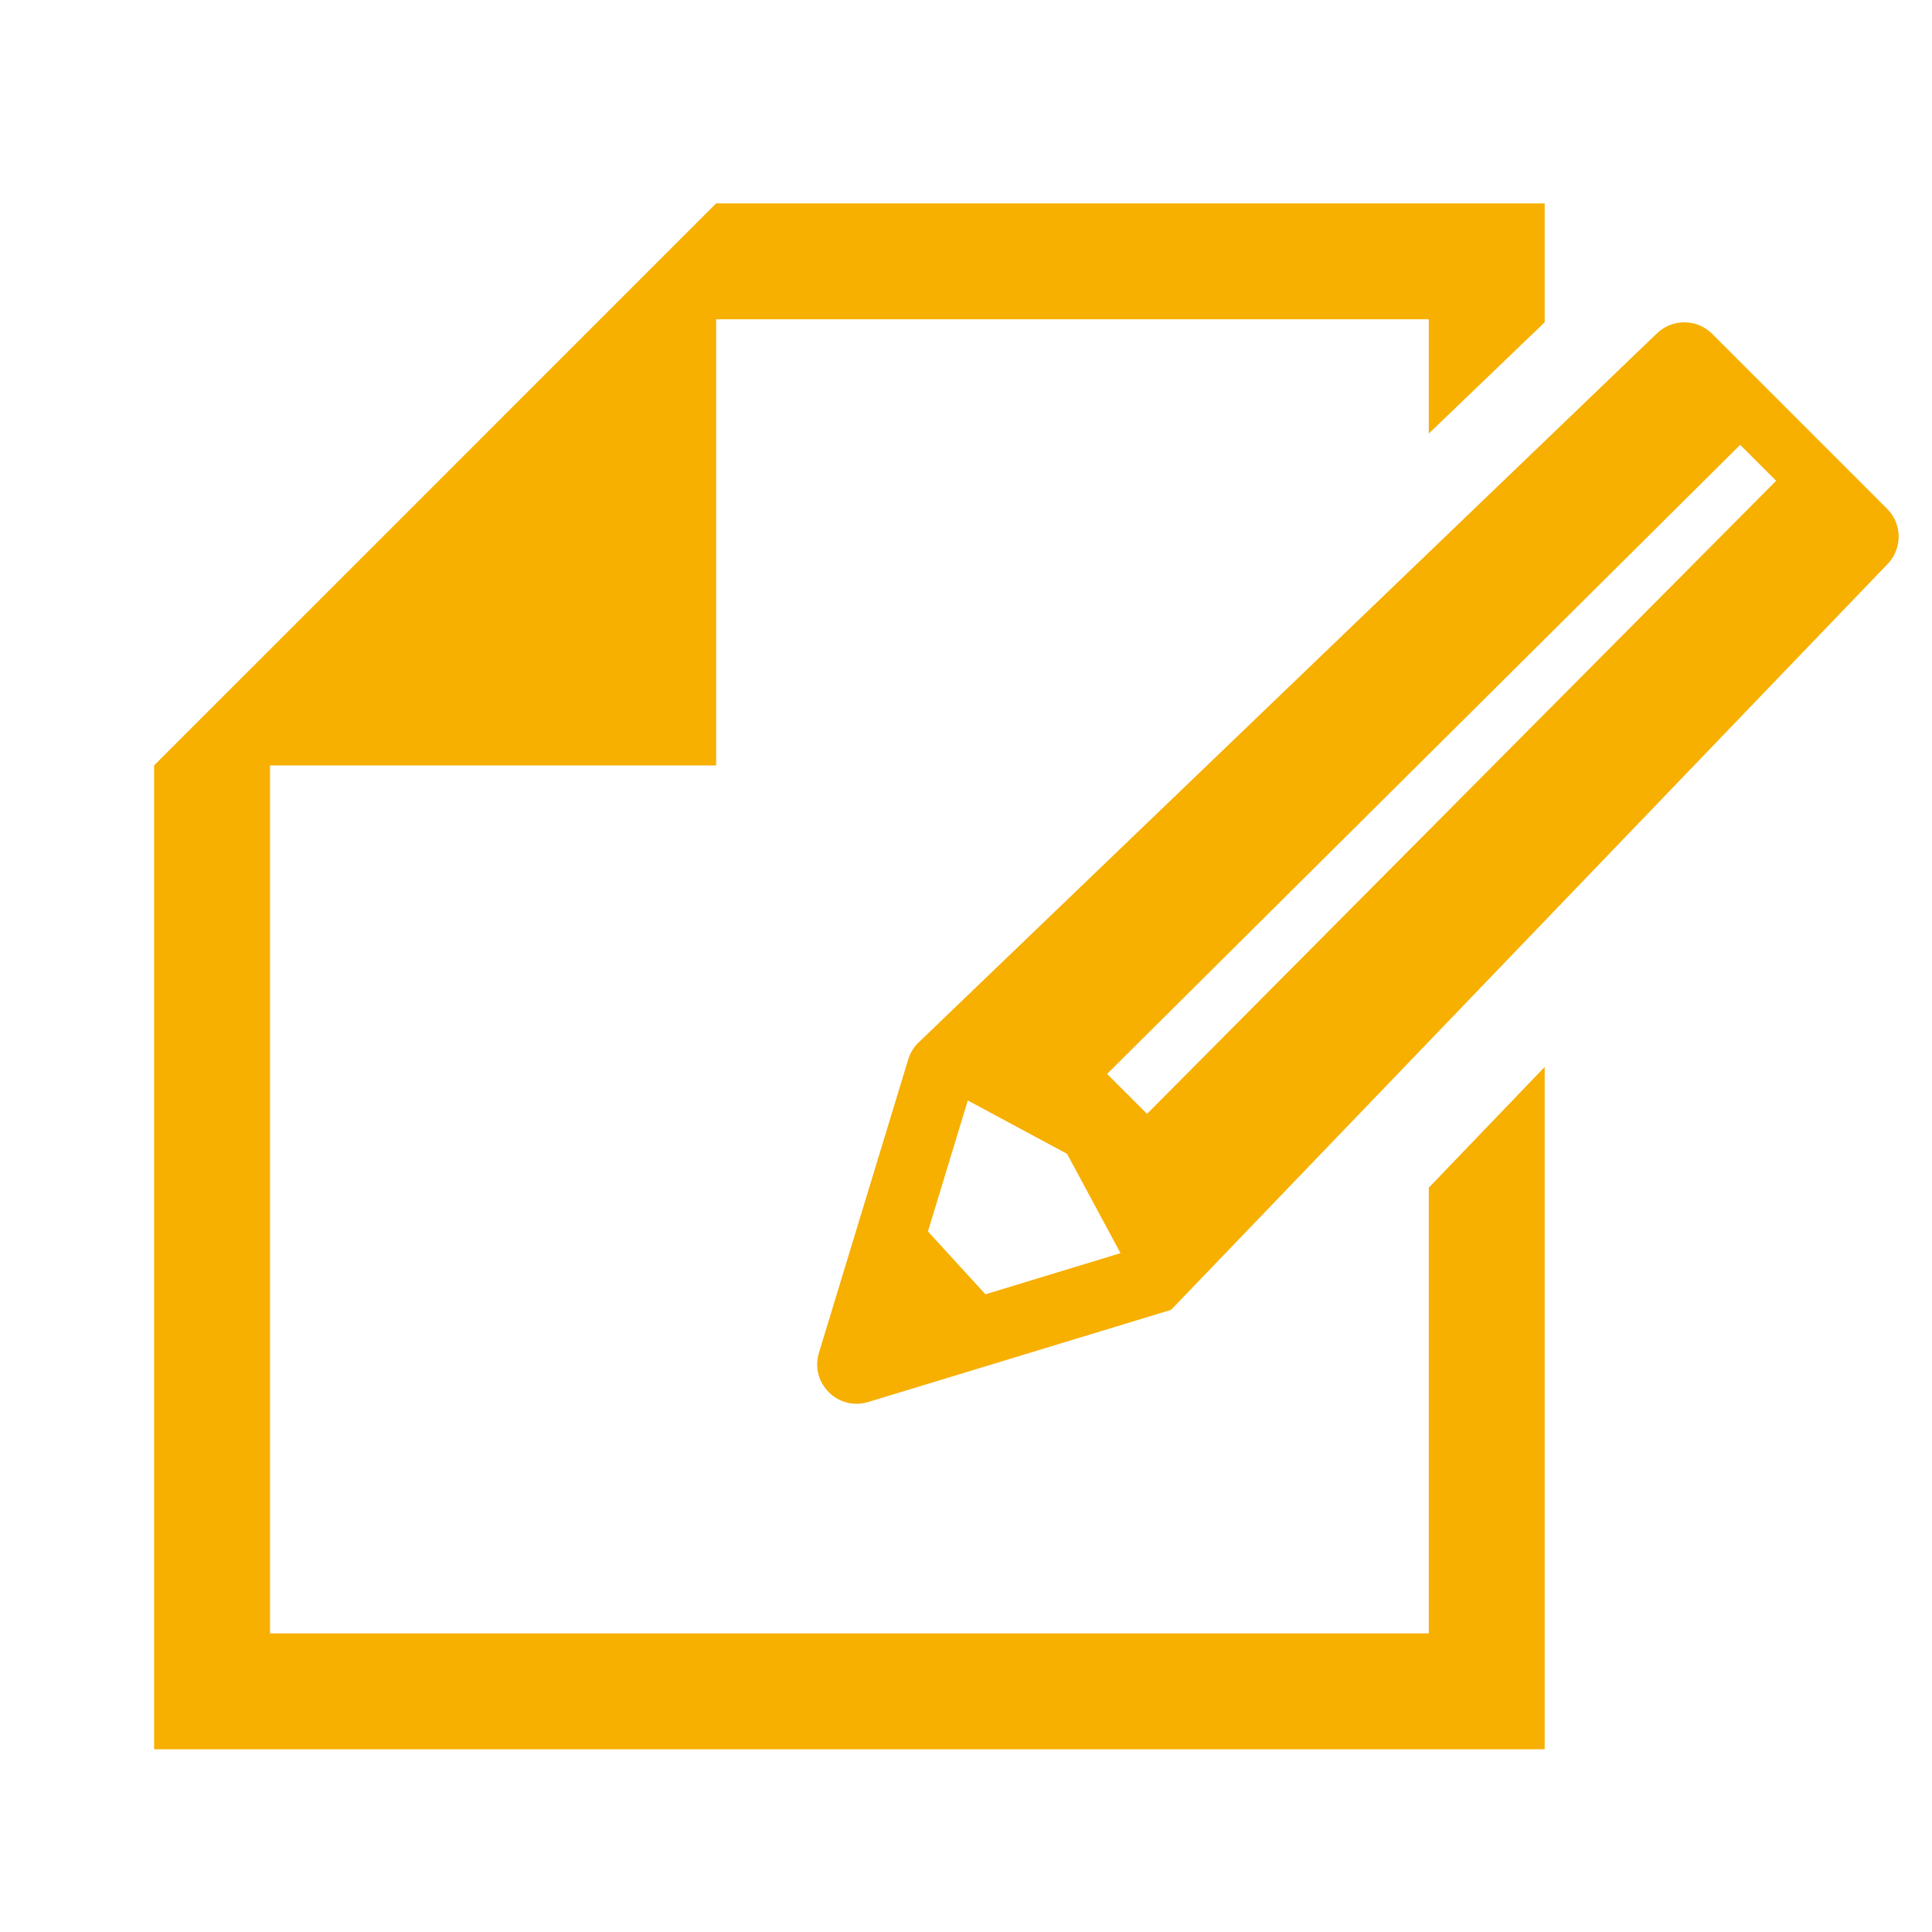 <?xml version="1.0" encoding="utf-8"?>
<!-- Generator: Adobe Illustrator 15.0.0, SVG Export Plug-In . SVG Version: 6.00 Build 0)  -->
<!DOCTYPE svg PUBLIC "-//W3C//DTD SVG 1.1//EN" "http://www.w3.org/Graphics/SVG/1.1/DTD/svg11.dtd">
<svg version="1.1" xmlns="http://www.w3.org/2000/svg" xmlns:xlink="http://www.w3.org/1999/xlink" x="0px" y="0px" width="512px"
	 height="512px" viewBox="0 0 512 512" enable-background="new 0 0 512 512" xml:space="preserve">
<g id="_x31_0">
</g>
<g id="_x31_">
	<g>
		<polygon fill="#F7AF00" points="378.645,432.859 71.551,432.859 71.551,202.843 189.782,202.843 189.782,84.612 378.645,84.612 
			378.645,114.892 409.356,85.409 409.356,53.903 189.782,53.903 71.551,172.135 40.841,202.843 40.841,463.566 409.356,463.566 
			409.356,282.752 378.645,314.751 		"/>
		<path fill="#F7AF00" d="M500.097,134.825L453.754,88.48c-4.085-4.083-10.701-4.083-14.786,0L243.299,276.398
			c-1.213,1.214-2.109,2.706-2.606,4.346l-23.667,77.765c-2.434,8,5.044,15.478,13.043,13.043l80.262-24.426L500.097,149.61
			C504.178,145.527,504.178,138.907,500.097,134.825z M261.15,343.004l-15.237-16.66l10.563-34.714l26.309,14.154l14.162,26.316
			L261.15,343.004z M470.683,127.424L303.977,295.188l-10.592-10.589L461.16,117.884l9.523,9.524
			C470.683,127.413,470.683,127.417,470.683,127.424z"/>
	</g>
</g>
</svg>
